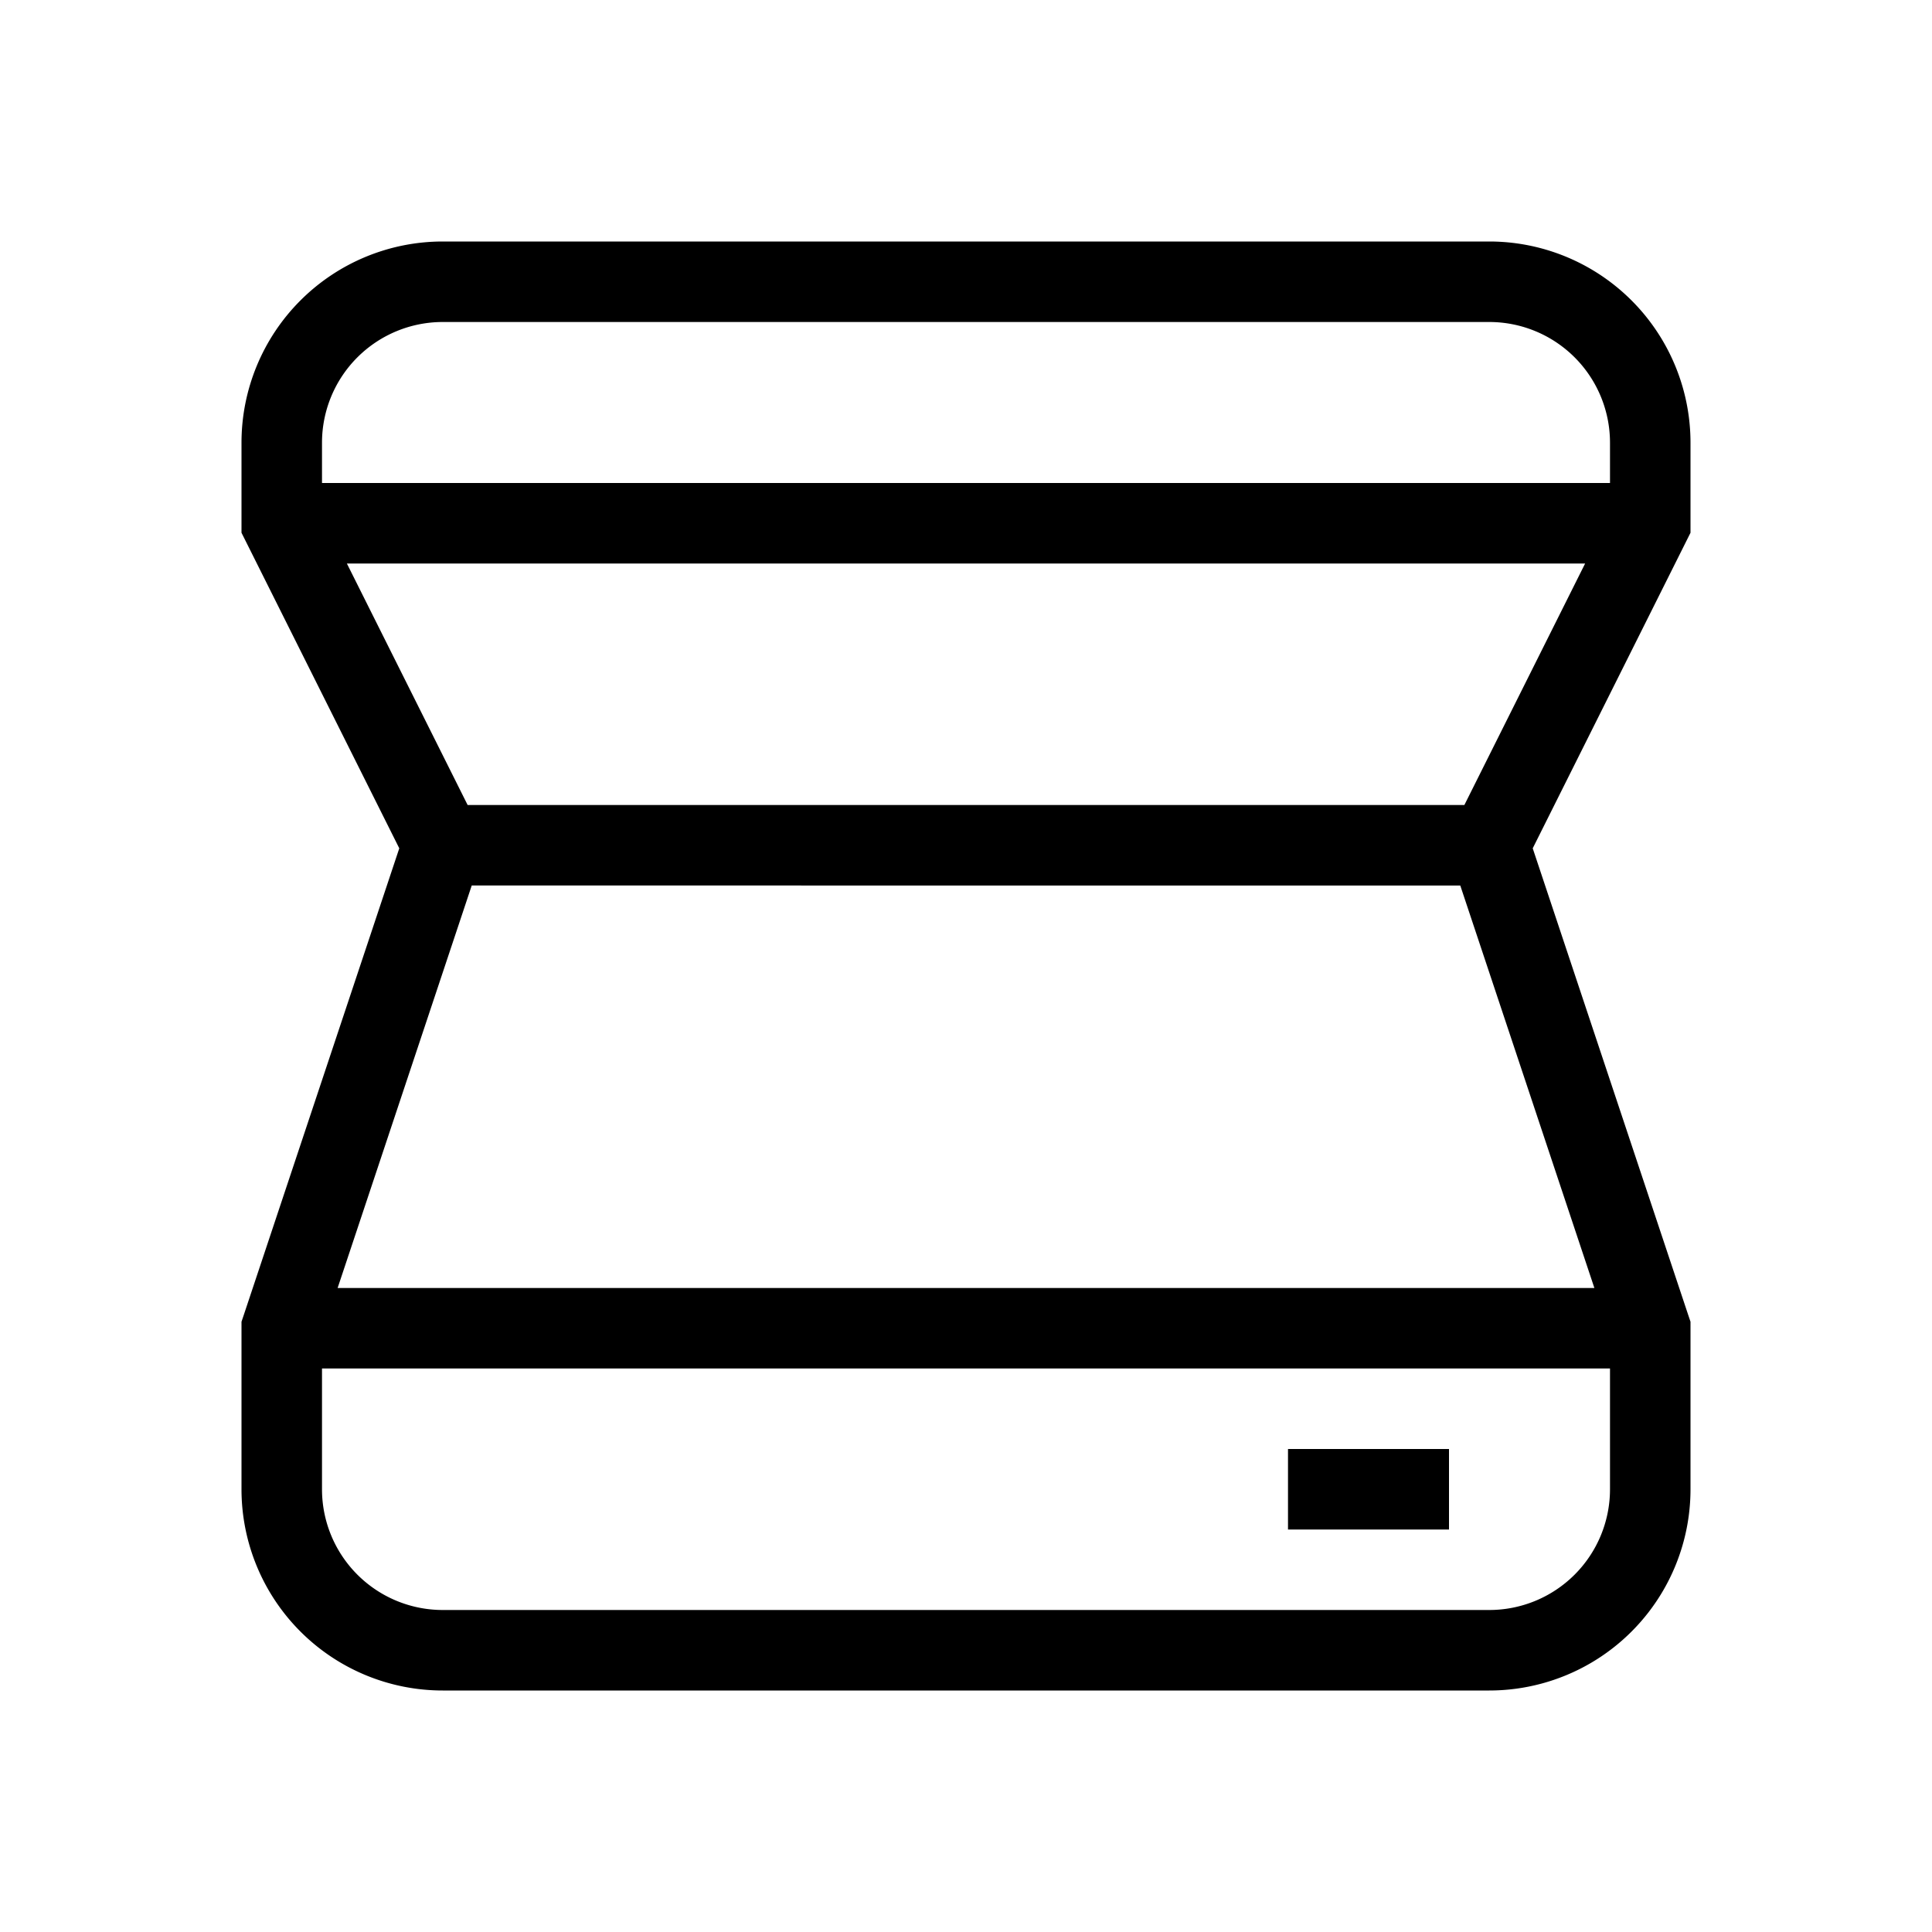 <svg width="24" height="24" viewBox="0 0 24 24" fill="none" xmlns="http://www.w3.org/2000/svg"><path fill-rule="evenodd" clip-rule="evenodd" d="M5.5 4A1.5 1.5 0 0 0 4 5.5V6h16v-.5A1.5 1.5 0 0 0 18.5 4h-13Zm.309 6-1.5-3h15.382l-1.5 3H5.809Zm.051 1-1.666 5h15.612l-1.666-5H5.86ZM4 18.5V17h16v1.5a1.5 1.5 0 0 1-1.5 1.5h-13A1.5 1.5 0 0 1 4 18.5Zm-1-13A2.5 2.5 0 0 1 5.5 3h13A2.5 2.5 0 0 1 21 5.5V6.618l-.053.106-1.907 3.814 1.934 5.804.026.077V18.5a2.5 2.5 0 0 1-2.5 2.5h-13A2.5 2.5 0 0 1 3 18.5v-2.081l.026-.077 1.934-5.804-1.907-3.814L3 6.618V5.5ZM16 19h2v-1h-2v1Z" fill="#000"/></svg>
